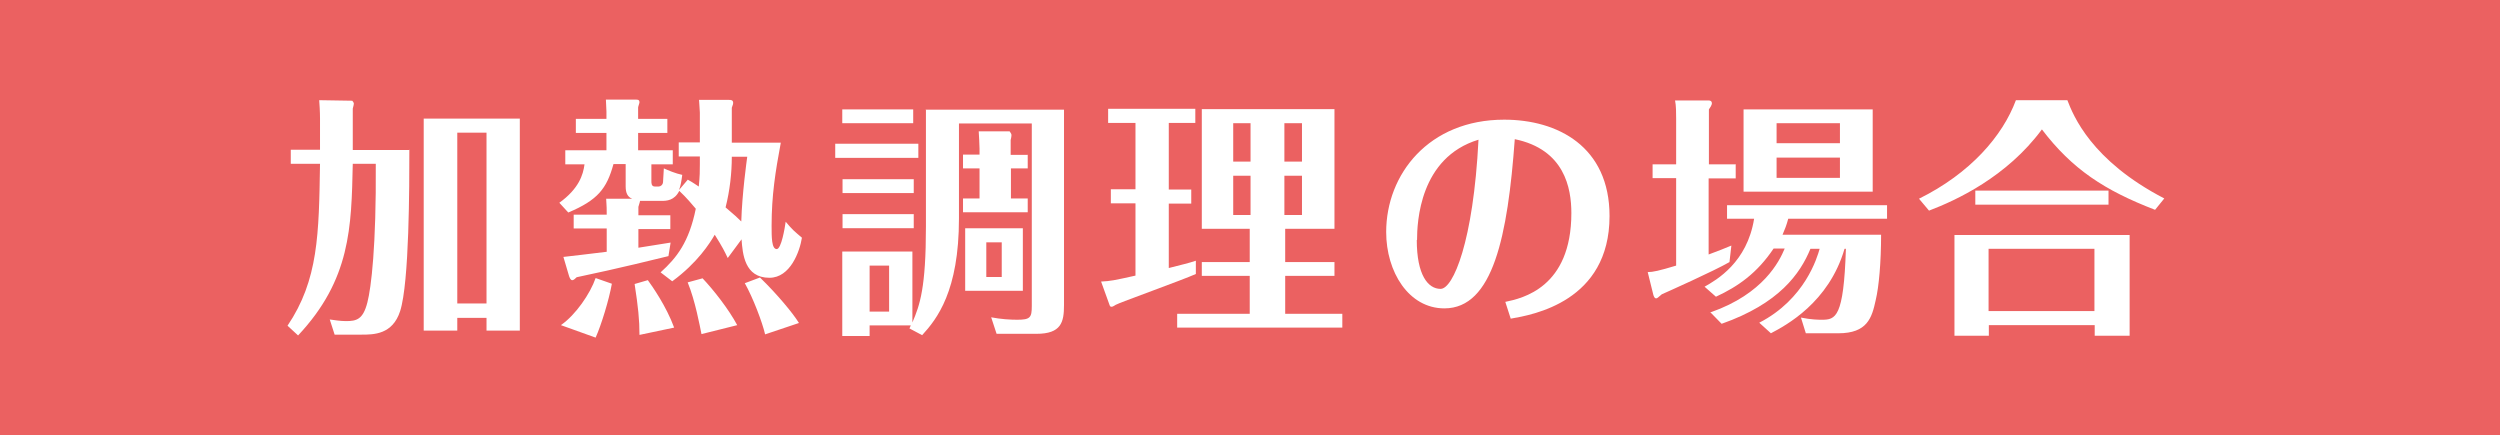 <?xml version="1.0" encoding="UTF-8"?>
<svg id="_レイヤー_2" data-name="レイヤー 2" xmlns="http://www.w3.org/2000/svg" viewBox="0 0 92.34 16.08">
  <defs>
    <style>
      .cls-1 {
        fill: #fff;
      }

      .cls-2 {
        fill: #eb6161;
      }
    </style>
  </defs>
  <g id="_データ" data-name="データ">
    <g>
      <rect class="cls-2" width="92.34" height="16.08"/>
      <g>
        <path class="cls-1" d="M15.12,5.52c0,1.32,0,4.91-.34,5.97-.28.87-.98.87-1.43.87h-.99l-.18-.56c.15.02.38.06.6.06.39,0,.63-.06.79-.69.14-.54.33-2.07.31-5.12h-.85c-.05,2.35-.08,4.27-2.02,6.34l-.39-.36c1.14-1.69,1.16-3.38,1.2-5.98h-1.08v-.52h1.08v-1.16c0-.25-.02-.55-.03-.67l1.22.02s.06.06.06.11c0,.03-.02.1-.04.18v1.53h2.08ZM16.89,11.74v.47h-1.24v-7.83h3.55v7.83h-1.23v-.47h-1.08ZM17.97,11.21v-6.31h-1.08v6.31h1.08Z"/>
        <path class="cls-1" d="M25.41,6.64c.2.11.29.18.4.25.04-.4.04-.57.04-.83v-.28h-.78v-.52h.78v-1.1c0-.09-.03-.41-.03-.47h1.11c.06,0,.15,0,.15.11,0,.03,0,.05-.05.18v1.29h1.81c-.2,1.07-.34,1.95-.34,3.07,0,.42,0,.86.19.86.17,0,.3-.79.33-1.01.26.31.33.36.6.59-.08.51-.43,1.48-1.2,1.48-.92,0-.99-.88-1.03-1.42l-.51.69c-.11-.23-.19-.4-.48-.86-.18.31-.63,1.03-1.57,1.72l-.43-.33c.6-.54,1.05-1.12,1.3-2.35-.12-.14-.34-.41-.61-.66-.18.36-.47.37-.65.37h-.8s0,.04-.06.22v.31h1.18v.51h-1.18v.69c.19-.03,1.02-.16,1.19-.19l-.08.5c-.33.08-1.81.45-3.39.78-.04.04-.11.11-.16.11-.07,0-.1-.1-.12-.15l-.21-.71s1.31-.15,1.6-.19v-.86h-1.22v-.51h1.22c0-.21,0-.29-.02-.59h.96c-.16-.06-.24-.2-.24-.45v-.83h-.45c-.25.91-.58,1.33-1.67,1.79l-.33-.36c.72-.52.88-1.03.93-1.42h-.71v-.52h1.52v-.64h-1.13v-.52h1.13v-.27s-.02-.39-.02-.44h1.11c.06,0,.13,0,.13.1,0,.03-.05.16-.05.19v.42h1.08v.52h-1.08v.64h1.28v.52h-.79v.62c0,.08,0,.2.13.2h.14c.07,0,.15-.06.16-.16,0-.04.02-.34.03-.51.15.07.44.19.68.24-.03.23-.06.41-.12.56l.33-.39ZM20.73,12c.53-.37,1.07-1.15,1.27-1.73l.6.21c-.11.61-.39,1.52-.6,1.99l-1.28-.46ZM23.93,10.35c.16.22.68.96.97,1.75l-1.28.27c0-.56-.05-1.04-.18-1.88l.48-.14ZM25.95,10.28c.39.41.96,1.13,1.28,1.73l-1.32.33c-.06-.29-.23-1.23-.51-1.91l.55-.15ZM27.03,5.79c0,.59-.07,1.24-.23,1.87.32.27.46.4.58.52.03-1.03.2-2.24.22-2.39h-.57ZM28.07,10.25c.63.61,1.22,1.32,1.44,1.68l-1.25.42c-.1-.44-.45-1.36-.75-1.89l.56-.21Z"/>
        <path class="cls-1" d="M33.92,5.31v.52h-3.07v-.52h3.07ZM34.19,4.05h5.11v7.22c0,.63-.1,1.06-1.02,1.06h-1.47l-.2-.61c.36.07.71.09.96.09.48,0,.54-.08.54-.5v-6.75h-2.69v3.51c0,2.68-.81,3.71-1.36,4.31l-.47-.25s.04-.07.05-.11h-1.52v.39h-1.01v-3.12h2.59v2.62c.28-.65.5-1.29.5-3.54v-4.34ZM33.73,4.04v.51h-2.62v-.51h2.62ZM33.75,6.62v.51h-2.63v-.51h2.63ZM33.75,7.91v.52h-2.63v-.52h2.63ZM32.12,9.81v1.7h.72v-1.7h-.72ZM37.96,5.71v.51h-.62v1.11h.62v.51h-2.39v-.51h.61v-1.11h-.61v-.51h.61v-.22c0-.1-.02-.51-.03-.64h1.14s.07.09.07.13c0,0,0,.08-.03.19v.55h.62ZM37.78,10.74h-2.13v-2.31h2.13v2.31ZM37,8.95h-.57v1.28h.57v-1.28Z"/>
        <path class="cls-1" d="M43.17,7h.83v.52h-.83v2.38c.5-.13.7-.17,1-.27v.49c-.46.21-2.88,1.08-2.94,1.13-.02,0-.11.08-.17.08-.03,0-.06,0-.08-.07l-.31-.86c.36-.02.46-.04,1.27-.22v-2.67h-.91v-.52h.91v-2.45h-1.01v-.52h3.22v.52h-.98v2.45ZM47.47,9.68h1.82v.51h-1.82v1.4h2.11v.51h-6.1v-.51h2.68v-1.4h-1.77v-.51h1.77v-1.23h-1.77v-4.42h4.9v4.42h-1.82v1.23ZM46.19,5.97v-1.42h-.64v1.42h.64ZM45.55,6.49v1.45h.64v-1.45h-.64ZM48.09,5.97v-1.42h-.65v1.42h.65ZM47.44,6.49v1.45h.65v-1.45h-.65Z"/>
        <path class="cls-1" d="M55.6,11.15c.62-.13,2.44-.52,2.44-3.28,0-.92-.25-2.35-2.09-2.73-.26,3.57-.8,6.25-2.6,6.25-1.32,0-2.15-1.35-2.15-2.82,0-2.13,1.57-4.15,4.36-4.15,1.97,0,3.89.99,3.89,3.56,0,3.16-2.84,3.65-3.65,3.79l-.2-.62ZM52.33,8.86c0,1.31.42,1.81.88,1.81s1.21-1.73,1.4-5.51c-2.18.66-2.27,3.06-2.27,3.71Z"/>
        <path class="cls-1" d="M64.11,6.08v.51h-1v2.81c.38-.14.6-.23.84-.33l-.07.61c-.57.33-2.34,1.12-2.5,1.19-.15.13-.17.15-.21.15-.06,0-.08-.07-.1-.12l-.21-.85c.19,0,.42-.05,1.05-.24v-3.23h-.87v-.51h.87v-1.69c0-.2,0-.48-.04-.67h1.24c.07,0,.12.03.12.1,0,.08-.07.17-.11.23v2.03h1ZM63.2,11.53c1.93-.68,2.52-1.87,2.72-2.35h-.41c-.61.91-1.31,1.4-2.13,1.78l-.42-.37c.44-.25,1.57-.89,1.83-2.51h-1v-.5h5.91v.5h-3.65c-.07.26-.11.35-.21.59h3.64c0,1.02-.08,1.92-.2,2.42-.14.65-.31,1.22-1.38,1.22h-1.2l-.18-.58c.39.08.66.08.77.08.51,0,.81-.07.89-2.62h-.05c-.58,1.99-2.17,2.83-2.72,3.12l-.43-.39c1.69-.87,2.14-2.41,2.23-2.73h-.34c-.38.92-1.15,2.02-3.28,2.77l-.42-.43ZM69.17,4.04v3.04h-4.77v-3.04h4.77ZM65.62,4.55v.74h2.34v-.74h-2.34ZM65.62,5.82v.75h2.34v-.75h-2.34Z"/>
        <path class="cls-1" d="M76.36,3.7c.22.57.88,2.23,3.58,3.63l-.34.42c-1.87-.72-3.06-1.5-4.18-2.97-1.3,1.76-3.17,2.62-4.17,3l-.37-.44c1.9-.94,3.09-2.32,3.58-3.64h1.9ZM73.46,12.01v.39h-1.27v-3.72h6.47v3.72h-1.29v-.39h-3.91ZM77.88,7.04v.52h-4.92v-.52h4.92ZM77.36,11.49v-2.3h-3.91v2.3h3.91Z"/>
      </g>
    </g>
  </g>
</svg>